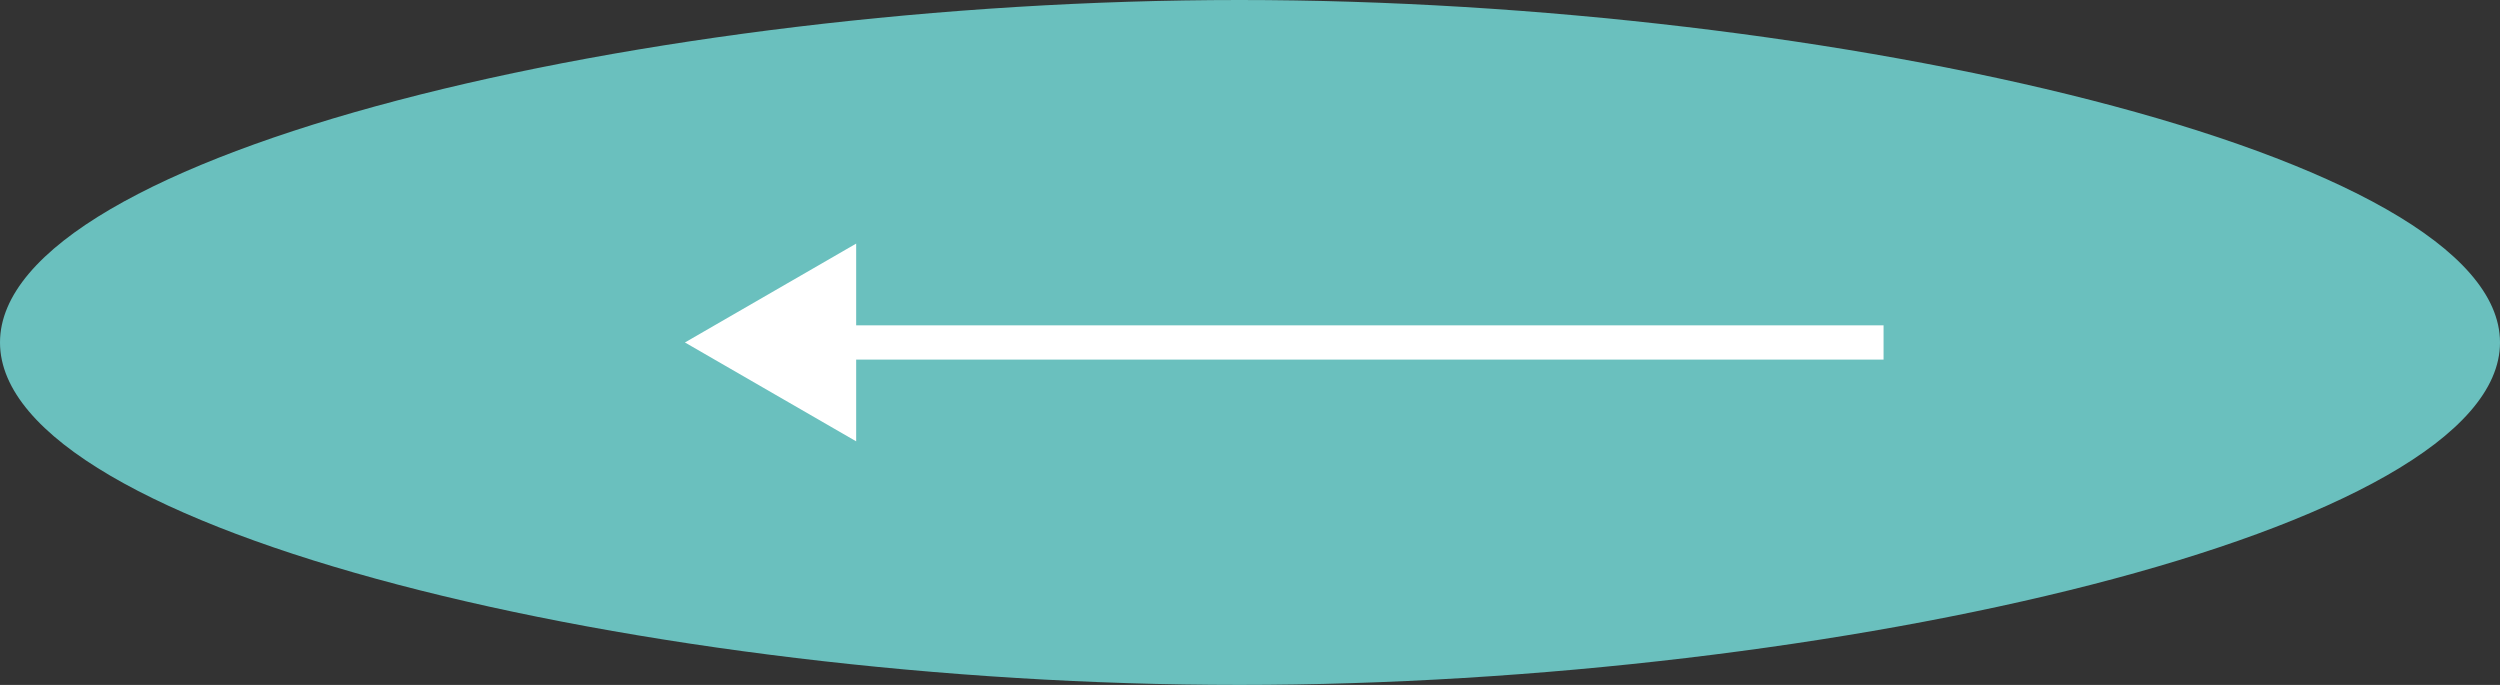 <?xml version="1.0" encoding="UTF-8"?> <svg xmlns="http://www.w3.org/2000/svg" width="73" height="20" viewBox="0 0 73 20" fill="none"><rect x="0" y="0" width="73" height="20" fill="#333333" stroke="none"/><path d="M73 10C73 15.523 53.472 20 36.193 20C18.915 20 0 15.523 0 10C0 4.477 18.915 0 36.193 0C53.472 0 73 4.477 73 10Z" fill="#6AC0BE"></path><path d="M20 10L25 12.887V7.113L20 10ZM55 10V9.5H24.5V10V10.5H55V10Z" fill="white"></path></svg> 